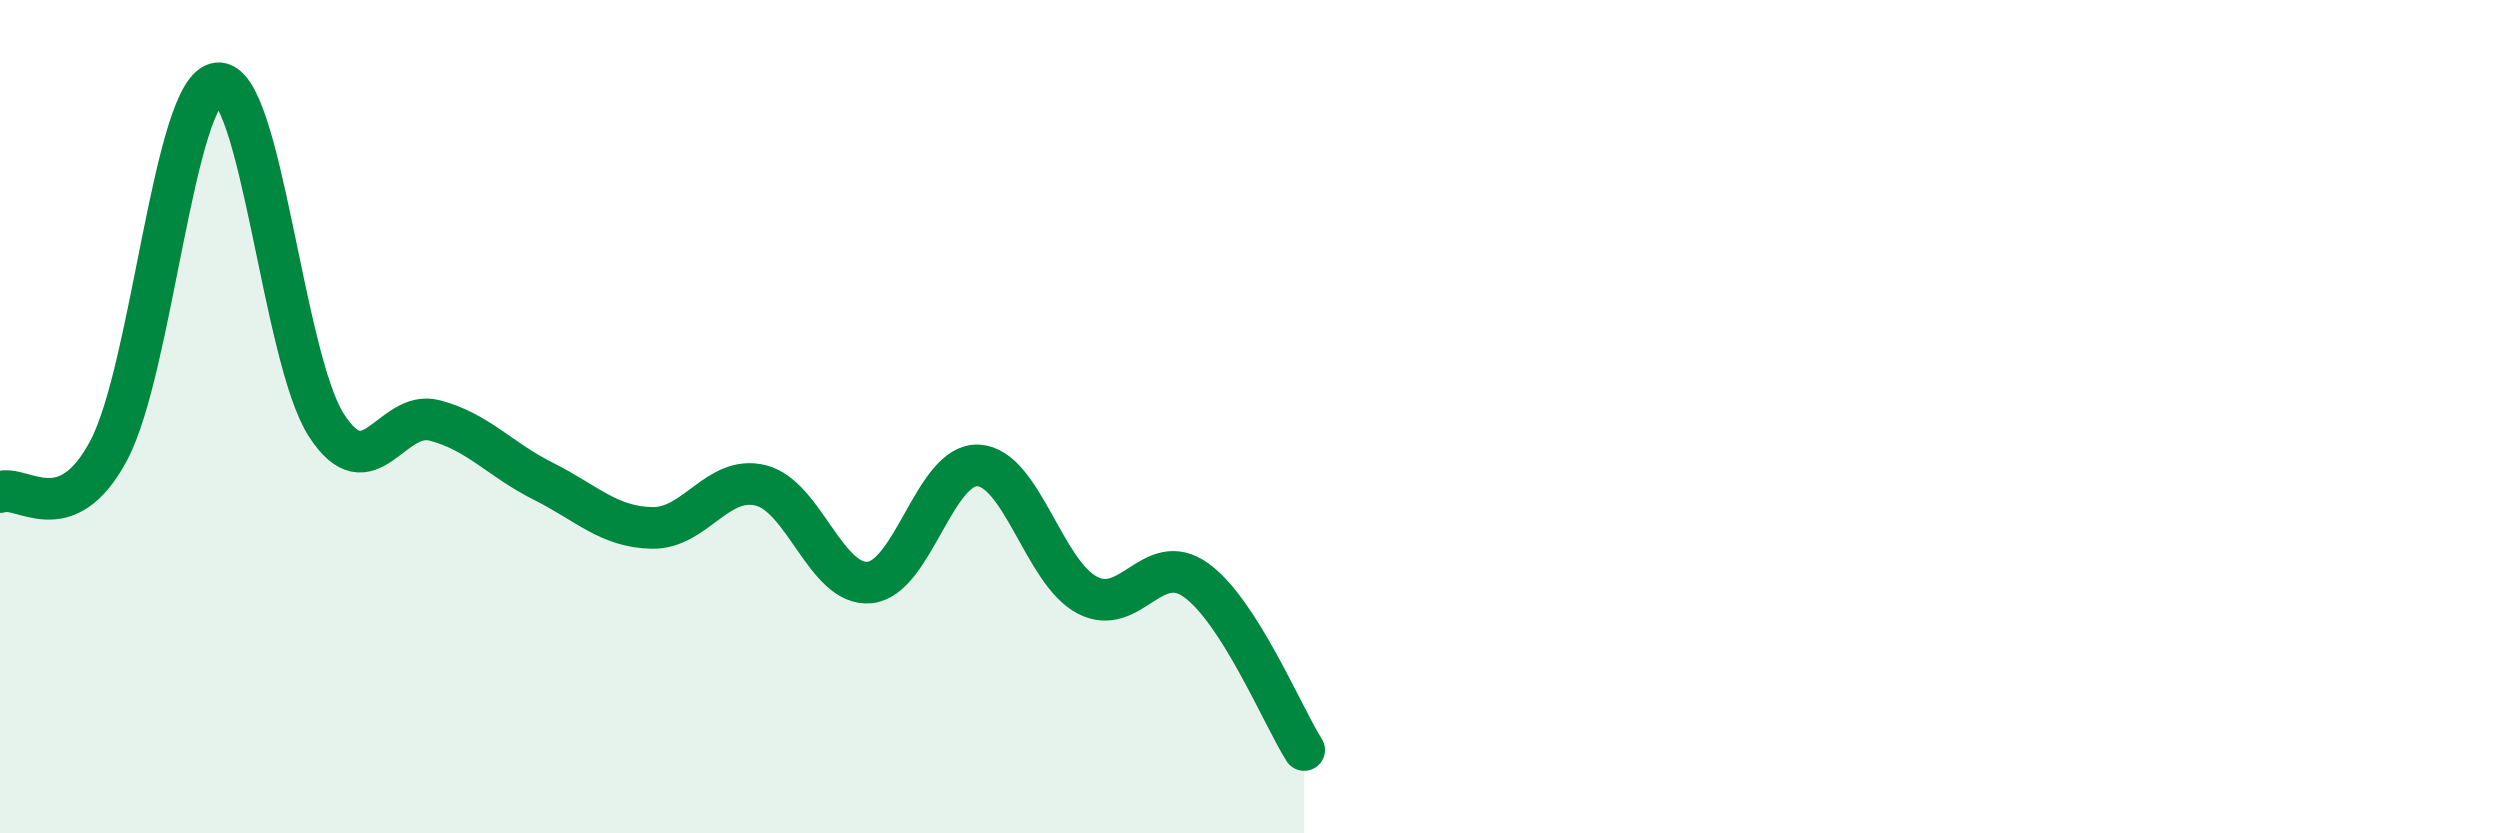 
    <svg width="60" height="20" viewBox="0 0 60 20" xmlns="http://www.w3.org/2000/svg">
      <path
        d="M 0,11.81 C 0.52,11.61 1.57,12.77 2.61,10.81 C 3.65,8.85 4.18,2.12 5.22,2 C 6.26,1.88 6.79,8.58 7.83,10.2 C 8.87,11.82 9.39,9.82 10.43,10.09 C 11.47,10.36 12,11.03 13.04,11.55 C 14.08,12.07 14.61,12.65 15.65,12.67 C 16.69,12.69 17.22,11.39 18.26,11.65 C 19.3,11.91 19.83,14.08 20.87,13.98 C 21.91,13.88 22.44,11.11 23.48,11.17 C 24.52,11.23 25.05,13.73 26.09,14.28 C 27.13,14.83 27.66,13.18 28.7,13.92 C 29.74,14.66 30.78,17.18 31.3,18L31.3 20L0 20Z"
        fill="#008740"
        opacity="0.1"
        stroke-linecap="round"
        stroke-linejoin="round"
      />
      <path
        d="M 0,11.81 C 0.52,11.61 1.57,12.77 2.61,10.81 C 3.65,8.85 4.18,2.12 5.22,2 C 6.26,1.88 6.79,8.58 7.83,10.2 C 8.87,11.82 9.39,9.82 10.43,10.09 C 11.47,10.36 12,11.03 13.04,11.55 C 14.08,12.07 14.61,12.65 15.65,12.67 C 16.69,12.69 17.22,11.39 18.26,11.65 C 19.3,11.91 19.83,14.08 20.87,13.98 C 21.91,13.88 22.44,11.11 23.48,11.17 C 24.52,11.23 25.05,13.73 26.09,14.28 C 27.13,14.83 27.66,13.18 28.7,13.92 C 29.74,14.66 30.78,17.18 31.3,18"
        stroke="#008740"
        stroke-width="1"
        fill="none"
        stroke-linecap="round"
        stroke-linejoin="round"
      />
    </svg>
  